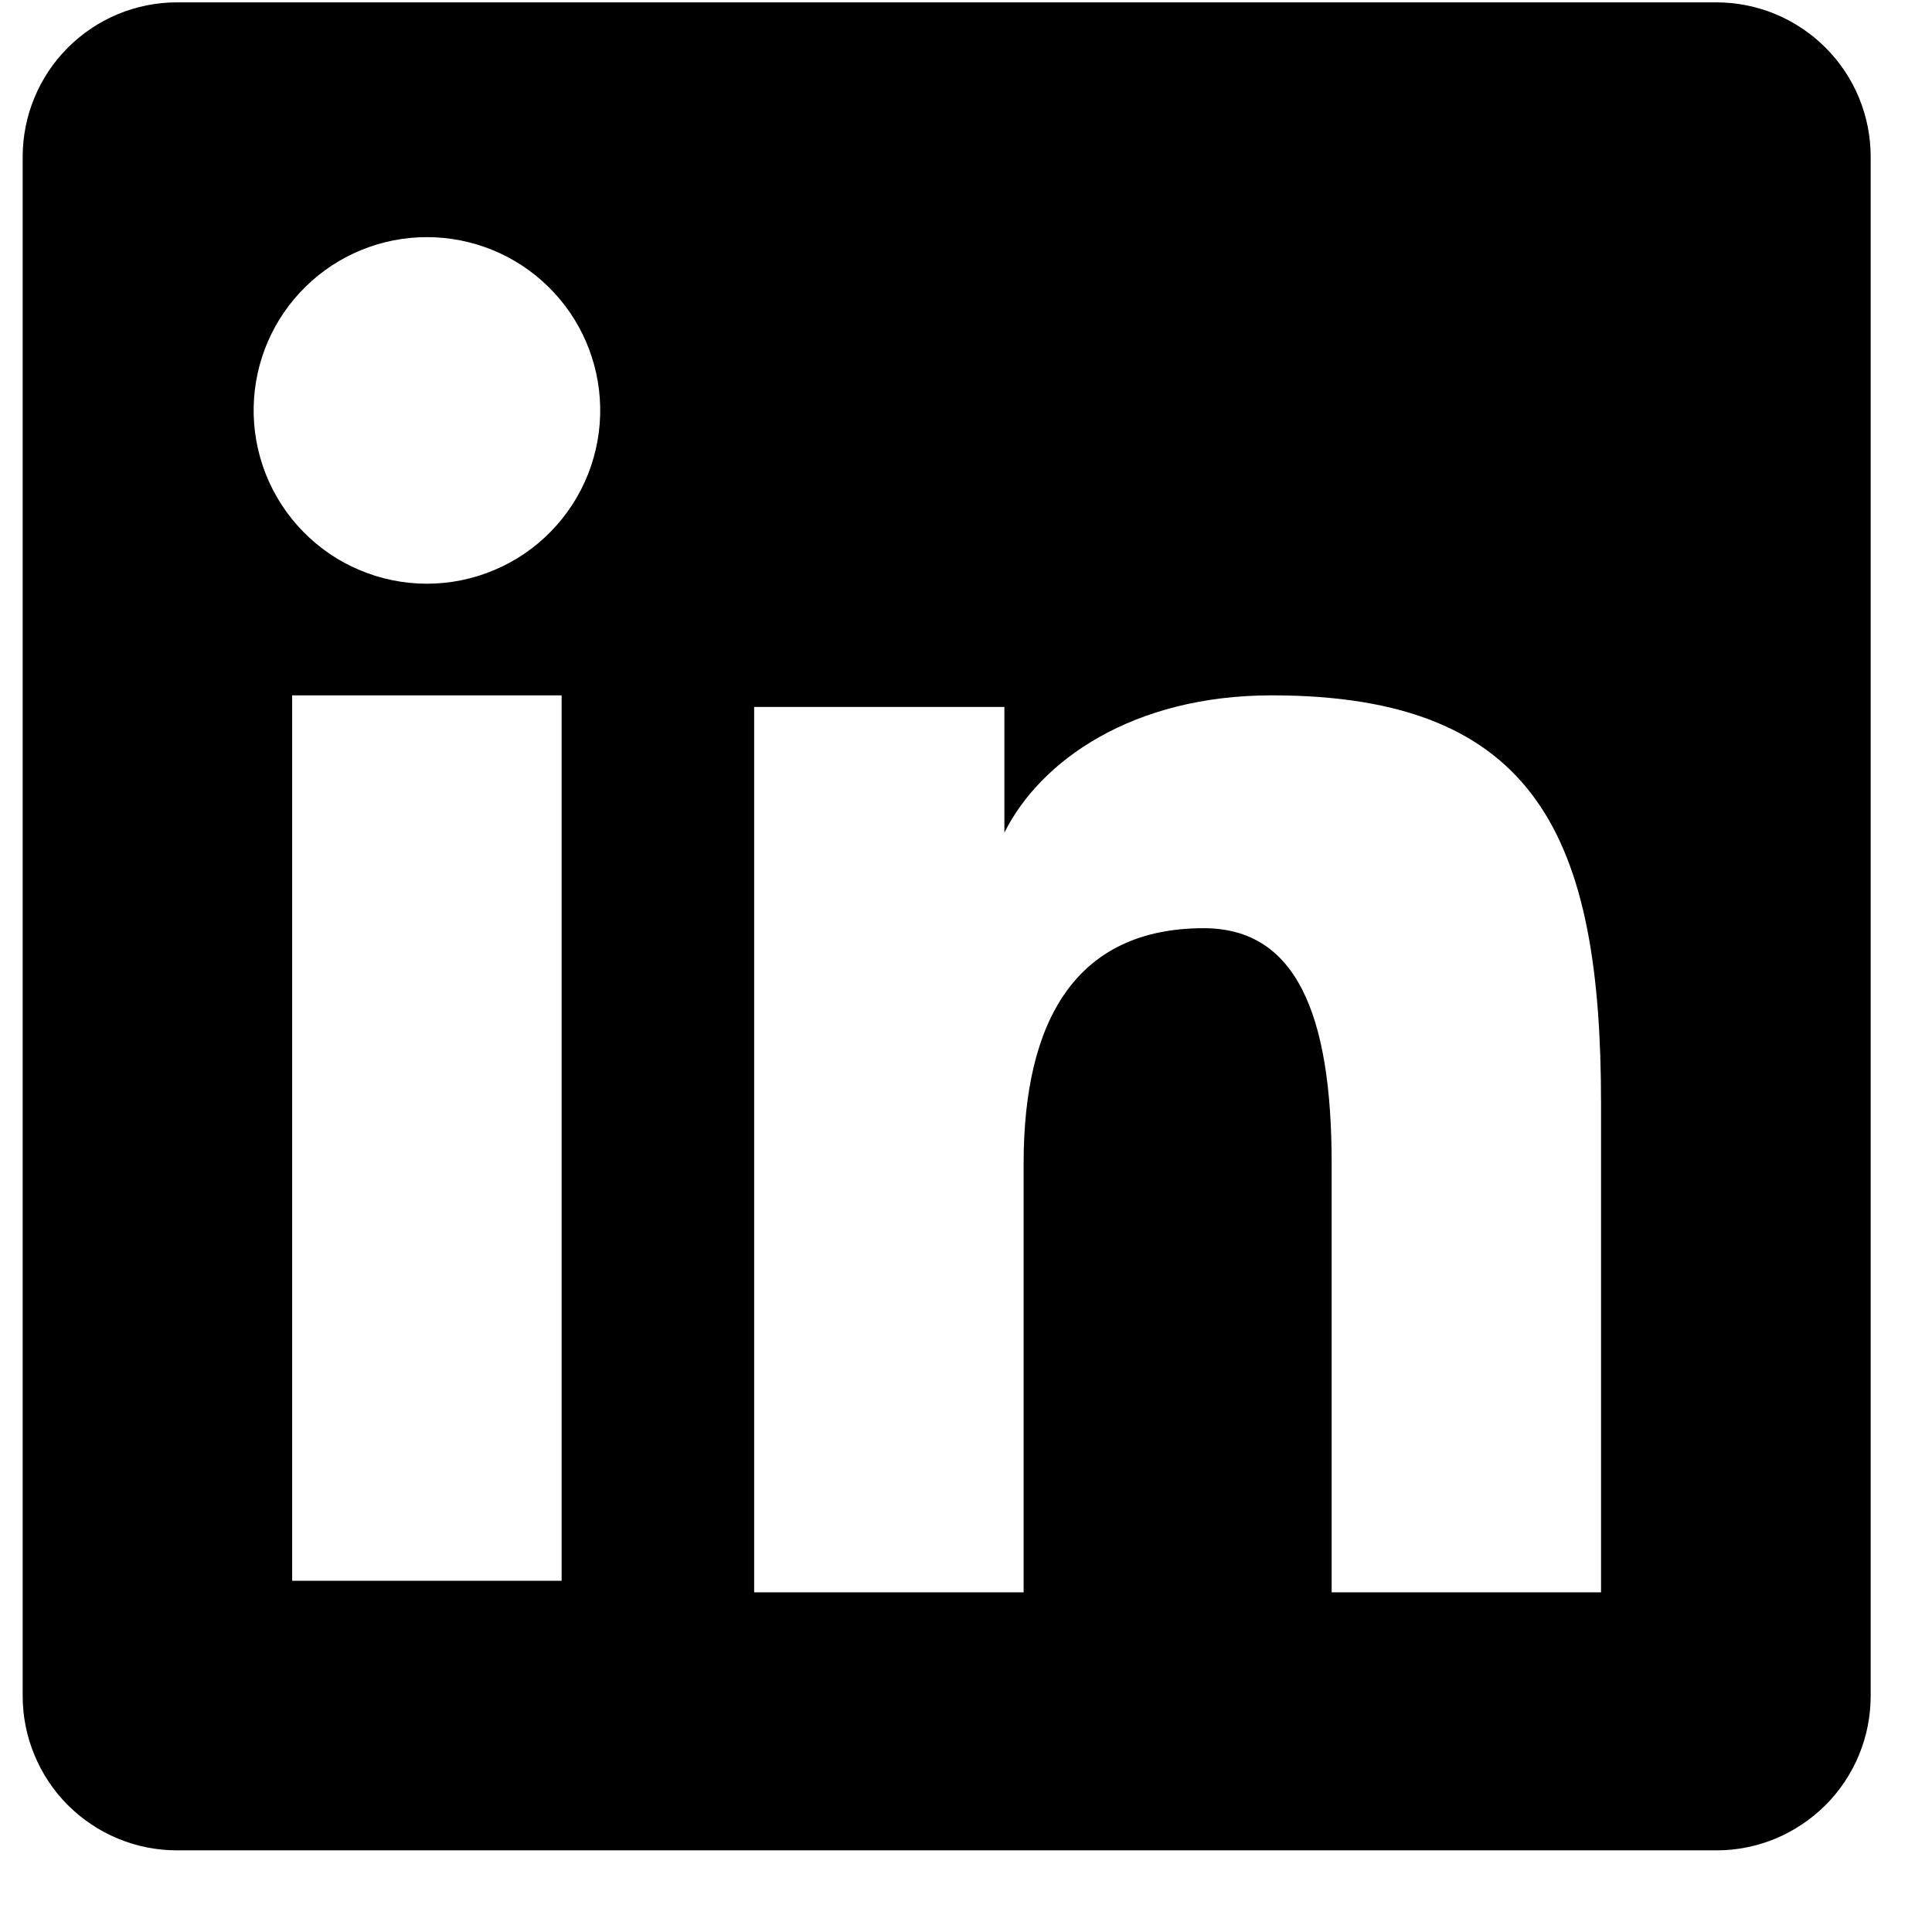 <svg width="23" height="23" viewBox="0 0 23 23" fill="none" xmlns="http://www.w3.org/2000/svg">
<path fill-rule="evenodd" clip-rule="evenodd" d="M0.27 1.866C0.27 1.379 0.464 0.911 0.808 0.567C1.153 0.222 1.62 0.028 2.108 0.028H20.43C20.672 0.028 20.911 0.075 21.134 0.167C21.357 0.26 21.56 0.395 21.731 0.566C21.902 0.736 22.038 0.939 22.13 1.162C22.223 1.386 22.27 1.625 22.27 1.866V20.188C22.27 20.43 22.223 20.669 22.131 20.892C22.038 21.116 21.903 21.319 21.732 21.49C21.561 21.66 21.358 21.796 21.135 21.889C20.912 21.981 20.672 22.029 20.431 22.028H2.108C1.866 22.028 1.627 21.981 1.404 21.888C1.181 21.796 0.979 21.66 0.808 21.49C0.637 21.319 0.502 21.116 0.41 20.893C0.317 20.67 0.27 20.431 0.27 20.189V1.866ZM8.978 8.416H11.957V9.912C12.387 9.052 13.487 8.278 15.14 8.278C18.309 8.278 19.06 9.991 19.06 13.134V18.956H15.853V13.85C15.853 12.06 15.423 11.05 14.331 11.05C12.816 11.05 12.186 12.139 12.186 13.85V18.956H8.978V8.416ZM3.478 18.819H6.686V8.278H3.478V18.818V18.819ZM7.145 4.84C7.151 5.115 7.102 5.388 7.001 5.644C6.9 5.899 6.749 6.132 6.557 6.328C6.365 6.525 6.136 6.681 5.882 6.787C5.629 6.894 5.357 6.949 5.082 6.949C4.808 6.949 4.536 6.894 4.282 6.787C4.029 6.681 3.8 6.525 3.608 6.328C3.416 6.132 3.265 5.899 3.164 5.644C3.063 5.388 3.014 5.115 3.02 4.84C3.032 4.301 3.254 3.788 3.64 3.411C4.025 3.034 4.543 2.823 5.082 2.823C5.622 2.823 6.14 3.034 6.525 3.411C6.911 3.788 7.133 4.301 7.145 4.84Z" fill="black"/>
</svg>
